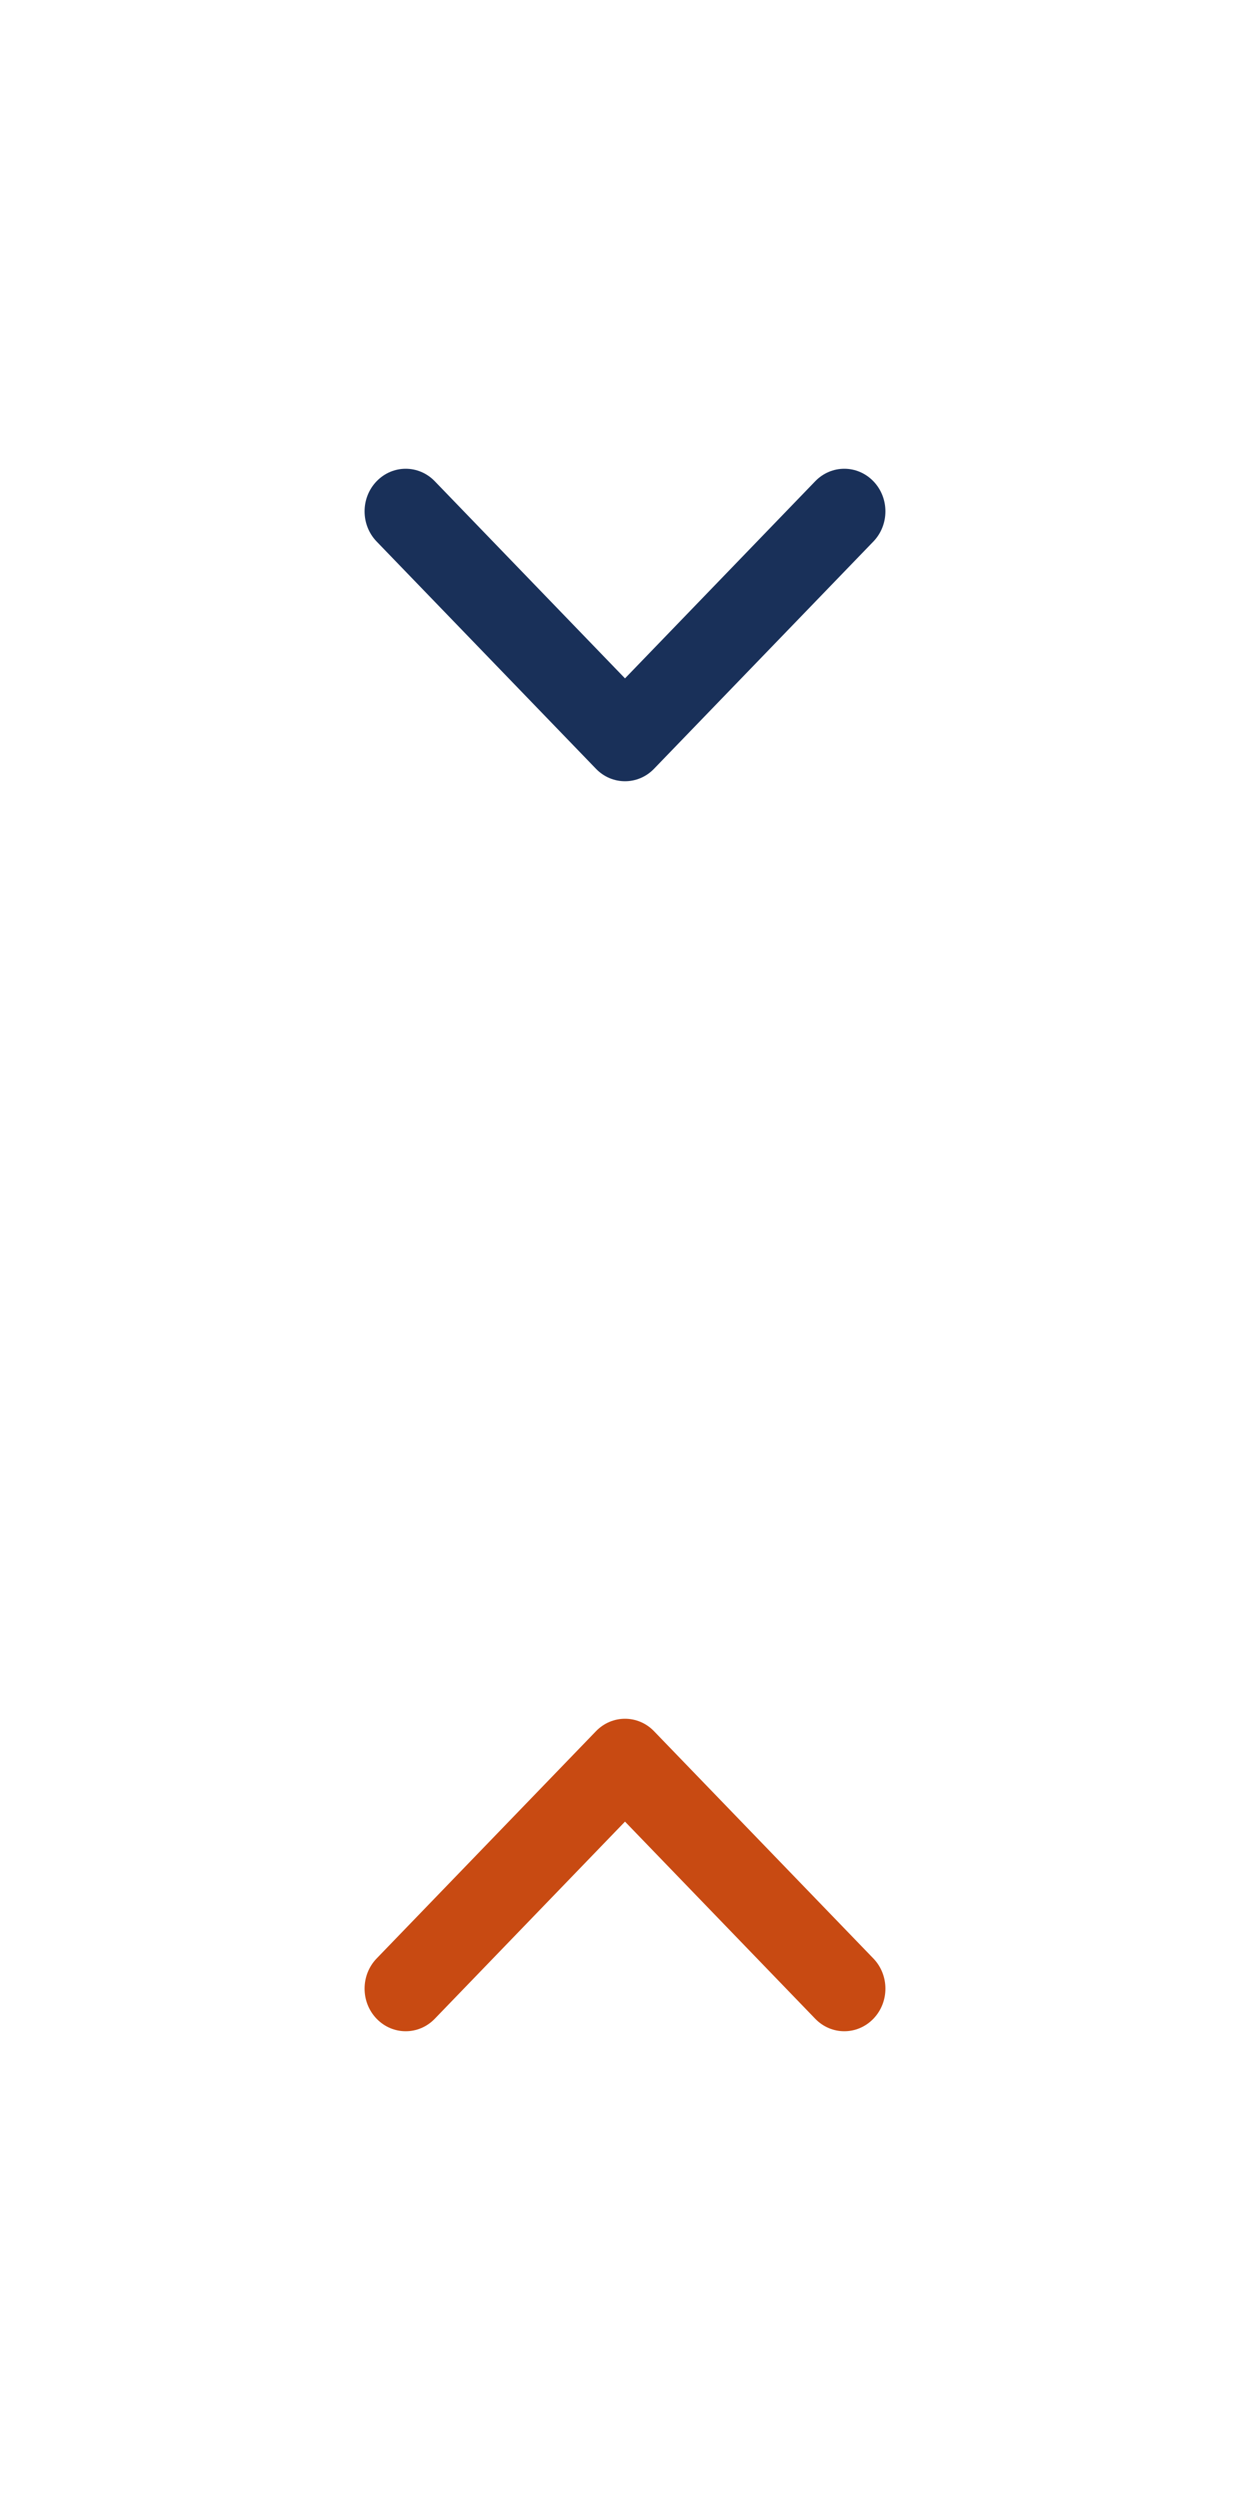 <svg width="24" height="48" viewBox="0 0 24 48" fill="none" xmlns="http://www.w3.org/2000/svg">
<path fill-rule="evenodd" clip-rule="evenodd" d="M16.769 9.24C17.077 9.559 17.077 10.077 16.769 10.397L12.558 14.76C12.25 15.08 11.75 15.08 11.442 14.76L7.231 10.397C6.923 10.077 6.923 9.559 7.231 9.24C7.54 8.92 8.039 8.92 8.348 9.24L12 13.025L15.652 9.24C15.961 8.92 16.46 8.92 16.769 9.24Z" fill="#193059"/>
<path fill-rule="evenodd" clip-rule="evenodd" d="M16.769 38.76C17.077 38.441 17.077 37.923 16.769 37.603L12.558 33.24C12.25 32.92 11.75 32.92 11.442 33.24L7.231 37.603C6.923 37.923 6.923 38.441 7.231 38.76C7.54 39.08 8.039 39.08 8.348 38.76L12 34.975L15.652 38.76C15.961 39.08 16.46 39.08 16.769 38.76Z" fill="#C84A12"/>
</svg>
